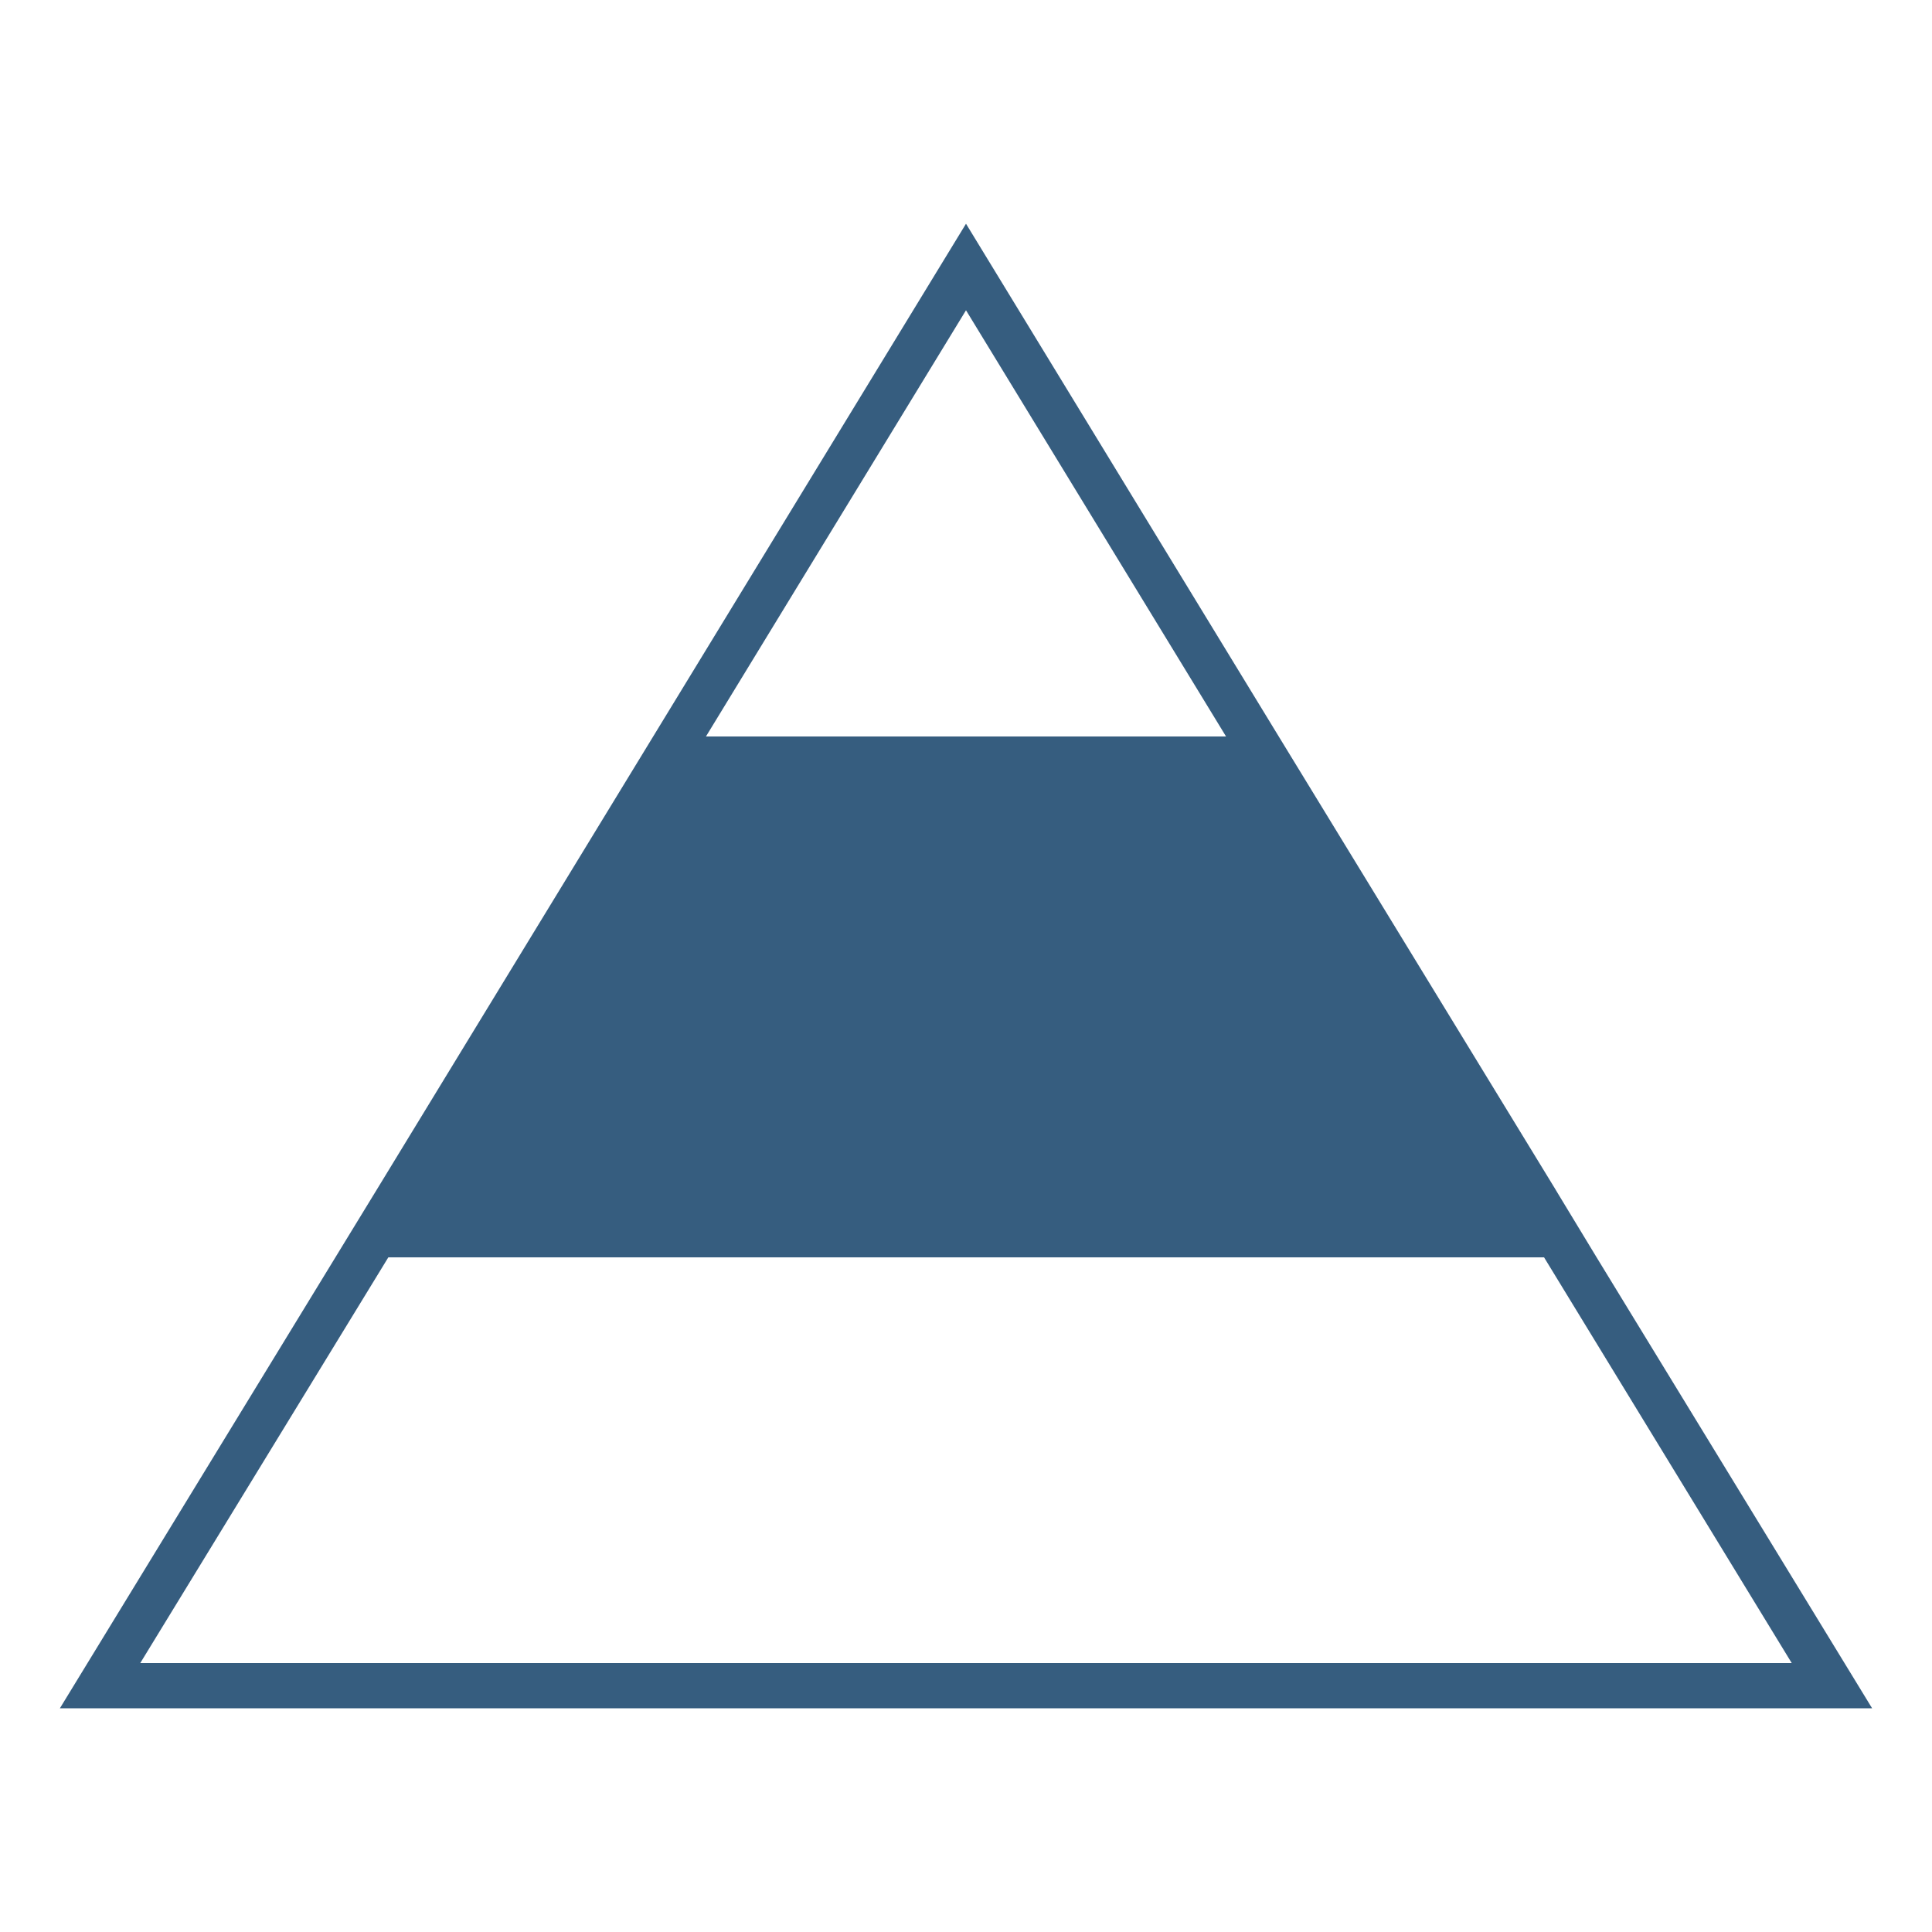 <?xml version="1.0" encoding="UTF-8"?>
<!-- Generator: Adobe Illustrator 25.4.1, SVG Export Plug-In . SVG Version: 6.00 Build 0)  -->
<svg xmlns="http://www.w3.org/2000/svg" xmlns:xlink="http://www.w3.org/1999/xlink" version="1.1" id="Ebene_1" x="0px" y="0px" viewBox="0 0 500 500" style="enable-background:new 0 0 500 500;" xml:space="preserve">
<style type="text/css">
	.st0{fill:#365D7F;}
</style>
<path class="st0" d="M413.2,325.4L413.2,325.4l-10-16.5l-0.9-1.5h0L342,208.7h0l-8.8-14.4l-2.2-3.6h0L250,57.9l-92,150.8h0  l-60.2,98.7h0L15.5,442.1h469L413.2,325.4z M250,80.3L250,80.3l67.3,110.3H182.7L250,80.3z M100.5,325.4h299.1l64.1,105H36.3  L100.5,325.4z"></path>
</svg>
